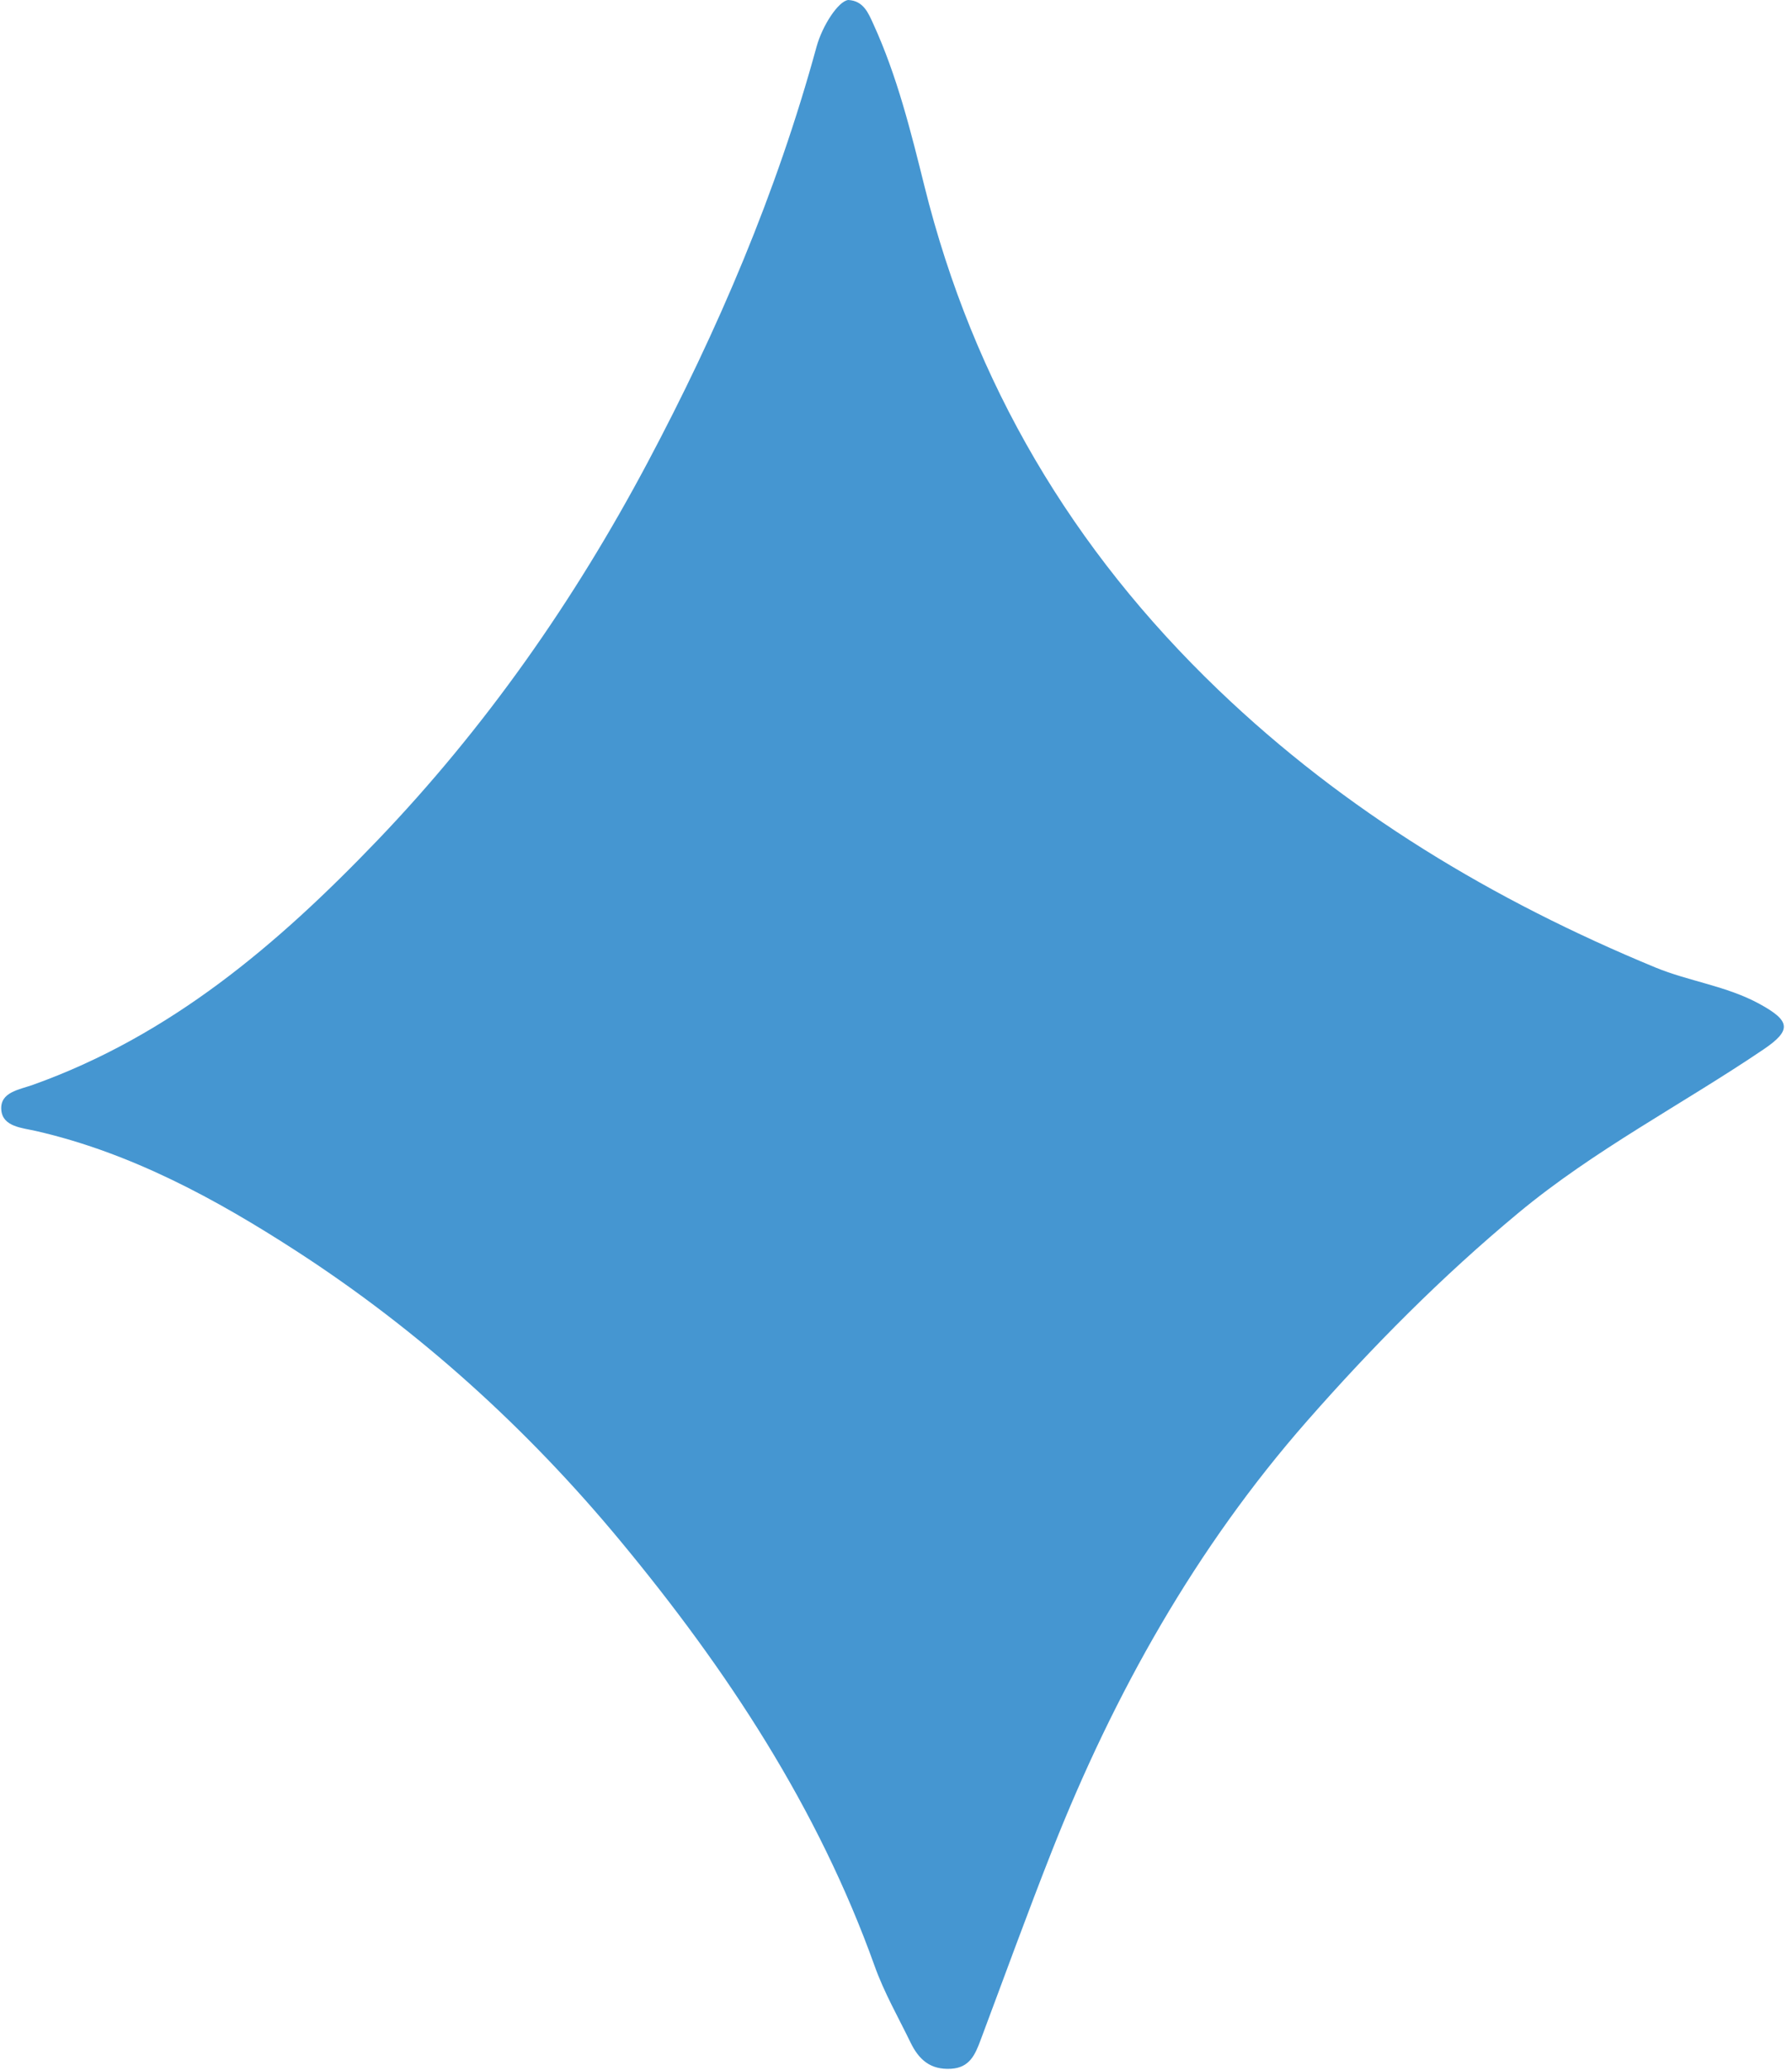 <?xml version="1.0" encoding="UTF-8" standalone="no"?><svg xmlns="http://www.w3.org/2000/svg" xmlns:xlink="http://www.w3.org/1999/xlink" fill="#000000" height="500.2" preserveAspectRatio="xMidYMid meet" version="1" viewBox="-0.3 0.0 433.2 500.2" width="433.2" zoomAndPan="magnify"><g id="change1_1"><path d="M204.75,0c3.7,0.17,4.88,3.19,6.08,5.82c5.74,12.54,9.06,25.97,12.35,39.19 c11.85,47.61,35.75,87.86,71.01,121.68c30.72,29.46,66.52,50.93,105.61,67.09c8.17,3.38,17.23,4.47,25.21,8.82 c7.51,4.1,7.91,6.35,0.98,11.03c-19.66,13.3-40.85,24.23-59.26,39.52c-18.45,15.32-35.25,32.27-51,50.2 c-26.96,30.7-46.69,65.88-61.66,103.77c-6.01,15.23-11.59,30.62-17.34,45.96c-1.3,3.47-2.63,6.64-7.17,6.89 c-4.93,0.27-7.72-2.18-9.74-6.34c-2.97-6.13-6.36-12-8.69-18.51c-13.7-38.26-35.67-71.58-61.44-102.69 c-22.66-27.36-48.84-51-78.46-70.16C51.95,289.8,31.39,278.6,8.44,273.34c-3.38-0.78-8.11-1.01-8.43-5.12 c-0.33-4.3,4.3-4.85,7.68-6.06c33.24-11.88,59.1-33.88,83.18-59c26.23-27.37,47.59-57.93,65.3-91.23 c17.08-32.12,31.3-65.43,40.91-100.59C198.51,6.13,202.38,0.27,204.75,0z" fill="#4596d1"/></g></svg>